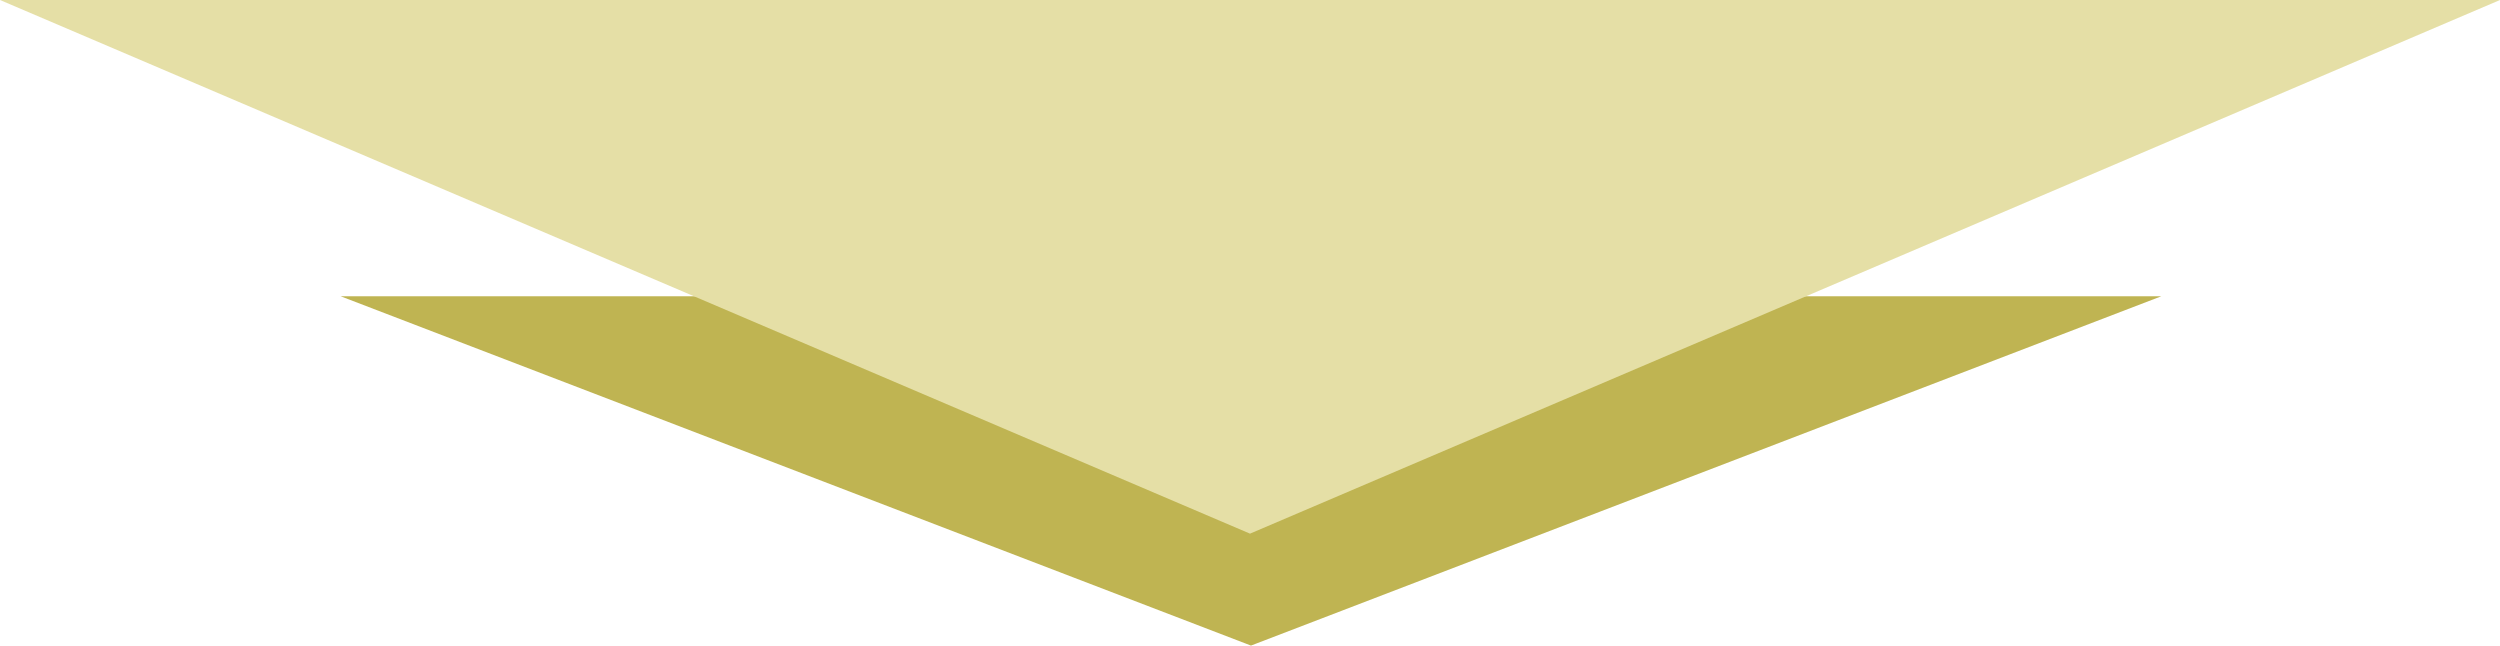 <svg xmlns="http://www.w3.org/2000/svg" width="254.678" height="65.765" viewBox="0 0 254.678 65.765">
  <g id="Group_45" data-name="Group 45" transform="translate(-832.562 -869.46)">
    <path id="Polygon_2" data-name="Polygon 2" d="M92.732,0l92.732,35.583H0Z" transform="translate(1052.732 935.226) rotate(180)" fill="#bfb452"/>
    <path id="Polygon_3" data-name="Polygon 3" d="M127.339,0,254.678,54.364H0Z" transform="translate(1087.24 923.824) rotate(180)" fill="#e5dfa6"/>
  </g>
</svg>
